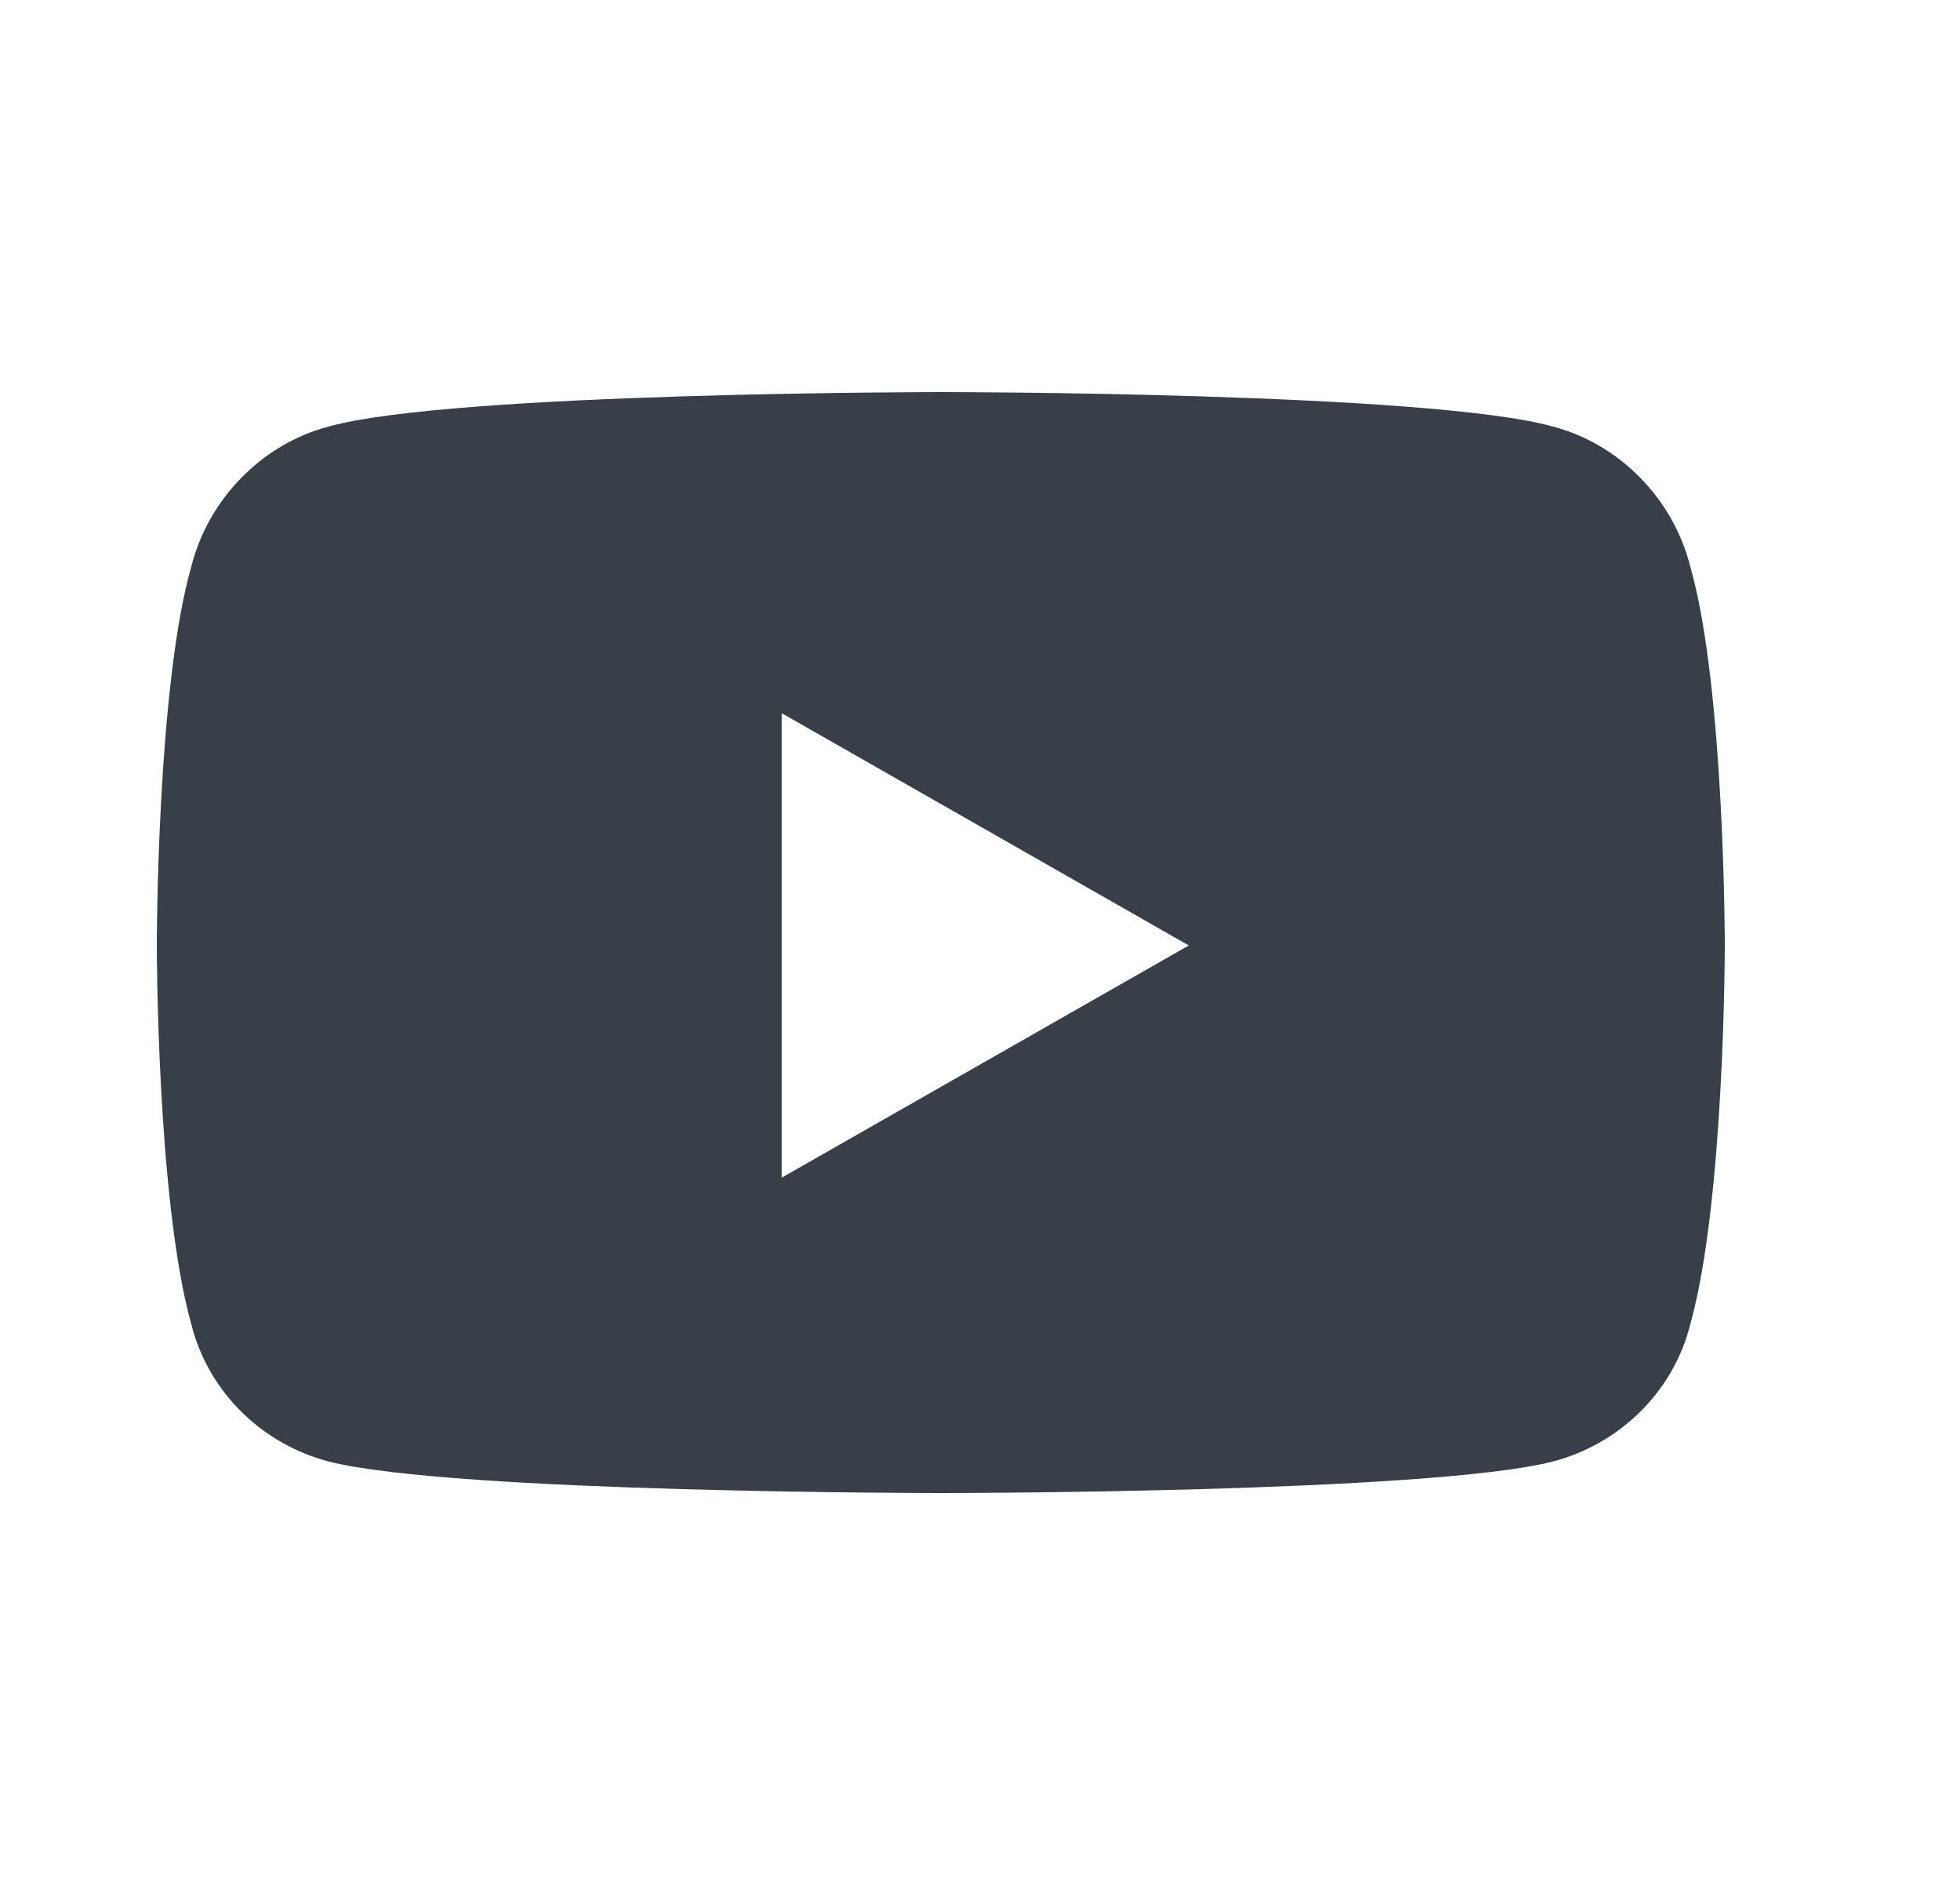 <svg width="25" height="24" viewBox="0 0 25 24" fill="none" xmlns="http://www.w3.org/2000/svg">
<path d="M21.561 7.23C22 8.766 22 12.057 22 12.057C22 12.057 22 15.311 21.561 16.883C21.342 17.761 20.647 18.419 19.806 18.638C18.234 19.04 12.018 19.04 12.018 19.04C12.018 19.04 5.766 19.04 4.194 18.638C3.353 18.419 2.658 17.761 2.439 16.883C2 15.311 2 12.057 2 12.057C2 12.057 2 8.766 2.439 7.23C2.658 6.353 3.353 5.658 4.194 5.439C5.766 5 12.018 5 12.018 5C12.018 5 18.234 5 19.806 5.439C20.647 5.658 21.342 6.353 21.561 7.23ZM9.971 15.018L15.163 12.057L9.971 9.095V15.018Z" fill="#383F48"/>
</svg>
